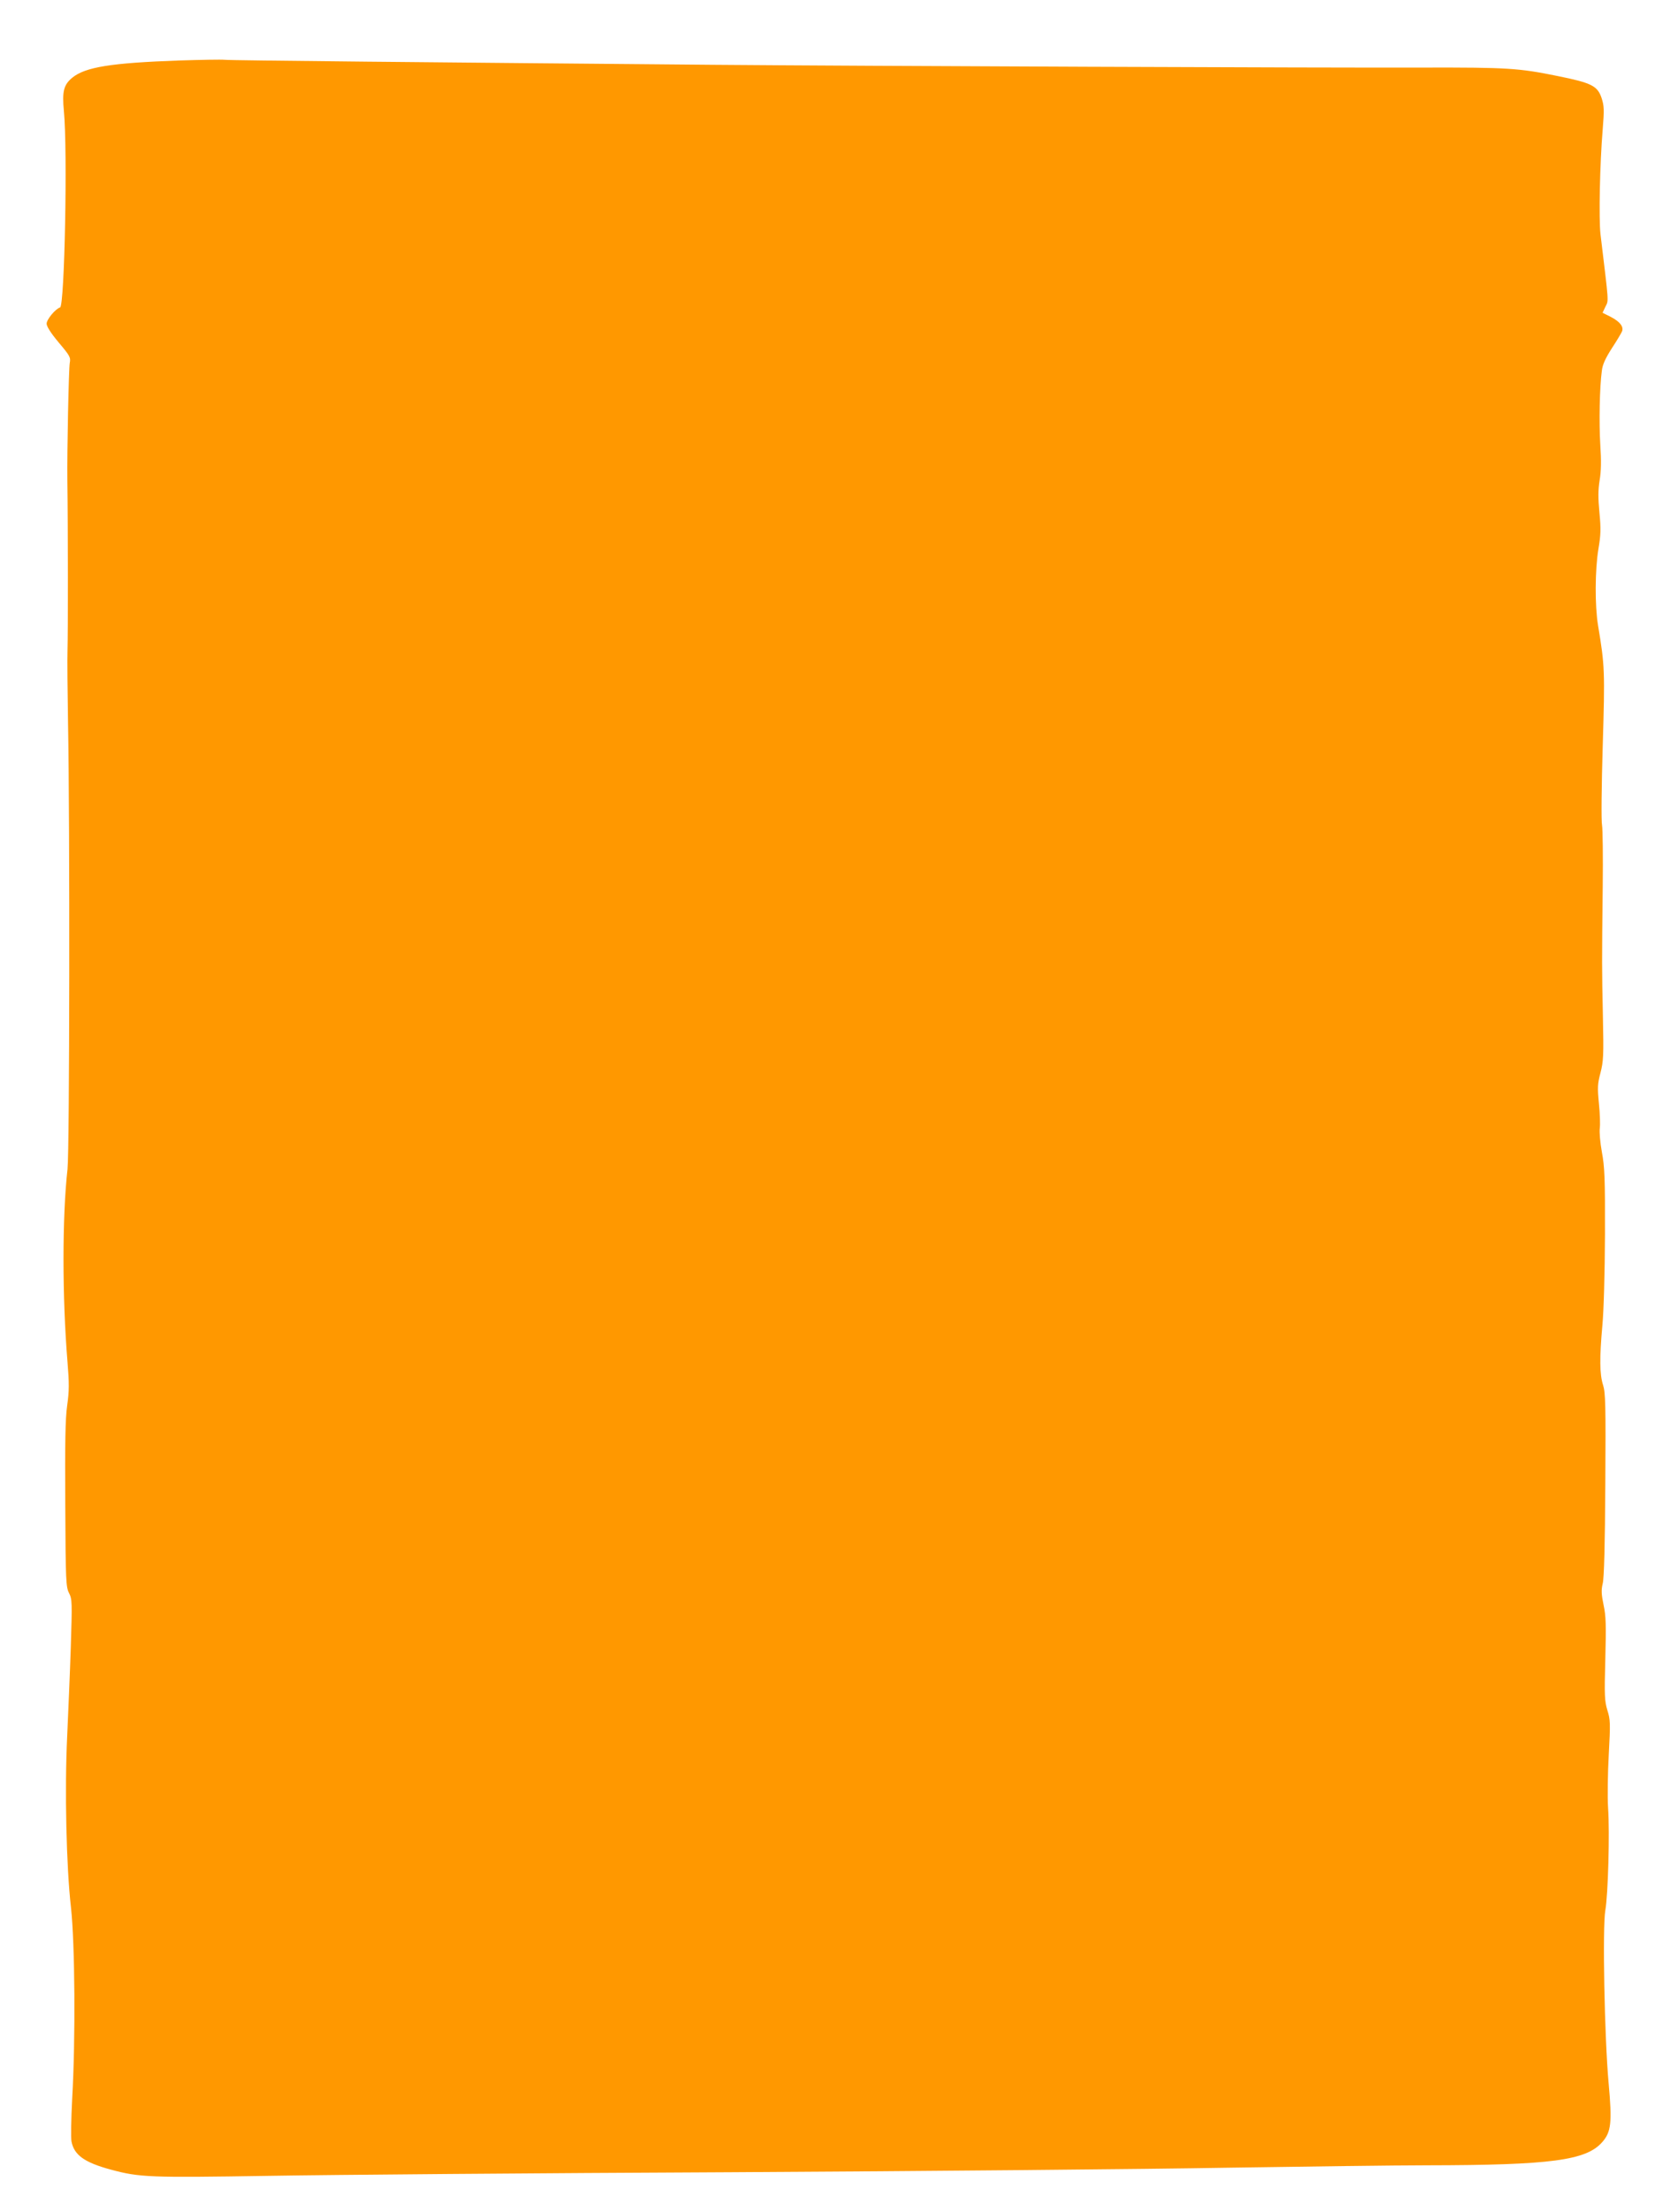 <?xml version="1.0" standalone="no"?>
<!DOCTYPE svg PUBLIC "-//W3C//DTD SVG 20010904//EN"
 "http://www.w3.org/TR/2001/REC-SVG-20010904/DTD/svg10.dtd">
<svg version="1.0" xmlns="http://www.w3.org/2000/svg"
 width="963pt" height="1280pt" viewBox="0 0 963 1280"
 preserveAspectRatio="xMidYMid meet">
<g transform="translate(0,1280) scale(0.1,-0.1)"
fill="#ff9800" stroke="none">
<path d="M1040 12450 c-398 -14 -546 -38 -622 -100 -49 -41 -59 -78 -48 -193
22 -229 4 -1127 -22 -1136 -28 -9 -78 -70 -78 -94 0 -16 24 -54 70 -109 65
-77 70 -86 64 -118 -6 -34 -16 -509 -14 -680 4 -272 4 -890 1 -975 -2 -55 0
-248 3 -430 11 -573 9 -2469 -3 -2580 -31 -276 -31 -741 0 -1118 10 -122 10
-166 -2 -250 -11 -79 -13 -211 -11 -575 2 -443 4 -476 22 -511 18 -36 18 -52
10 -312 -5 -151 -15 -384 -21 -517 -15 -309 -5 -753 22 -990 23 -207 27 -763
7 -1107 -6 -115 -8 -227 -4 -247 15 -79 76 -122 228 -163 166 -45 225 -47 913
-36 352 6 1558 16 2680 21 1122 6 2414 18 2870 26 457 7 979 14 1160 14 715 1
920 28 1013 134 52 59 58 112 37 343 -24 266 -36 902 -19 998 16 91 26 449 16
593 -4 62 -2 201 4 310 10 181 9 201 -8 255 -16 54 -18 83 -12 296 5 197 4
249 -10 313 -13 63 -14 87 -5 125 8 32 13 223 15 573 3 463 1 531 -13 575 -20
62 -21 156 -4 345 8 87 14 298 15 525 1 329 -2 393 -18 479 -10 55 -15 116
-12 137 3 20 1 84 -5 143 -9 94 -8 113 9 178 17 66 19 98 14 328 -6 282 -6
301 -1 750 2 173 0 333 -4 355 -5 22 -3 226 4 457 13 435 12 465 -27 698 -19
115 -18 321 2 443 14 82 15 116 6 210 -8 85 -8 130 1 187 9 53 10 114 4 205
-8 130 -4 336 9 430 4 36 21 72 58 130 29 44 55 88 59 98 10 27 -13 56 -65 83
l-48 24 17 36 c19 38 20 12 -29 419 -10 88 -4 407 13 608 9 111 8 134 -6 178
-24 72 -57 89 -255 129 -226 46 -290 50 -779 49 -546 -2 -3254 9 -4106 16
-1623 14 -2804 25 -2835 29 -19 2 -136 0 -260 -4z"/>
</g>
</svg>
